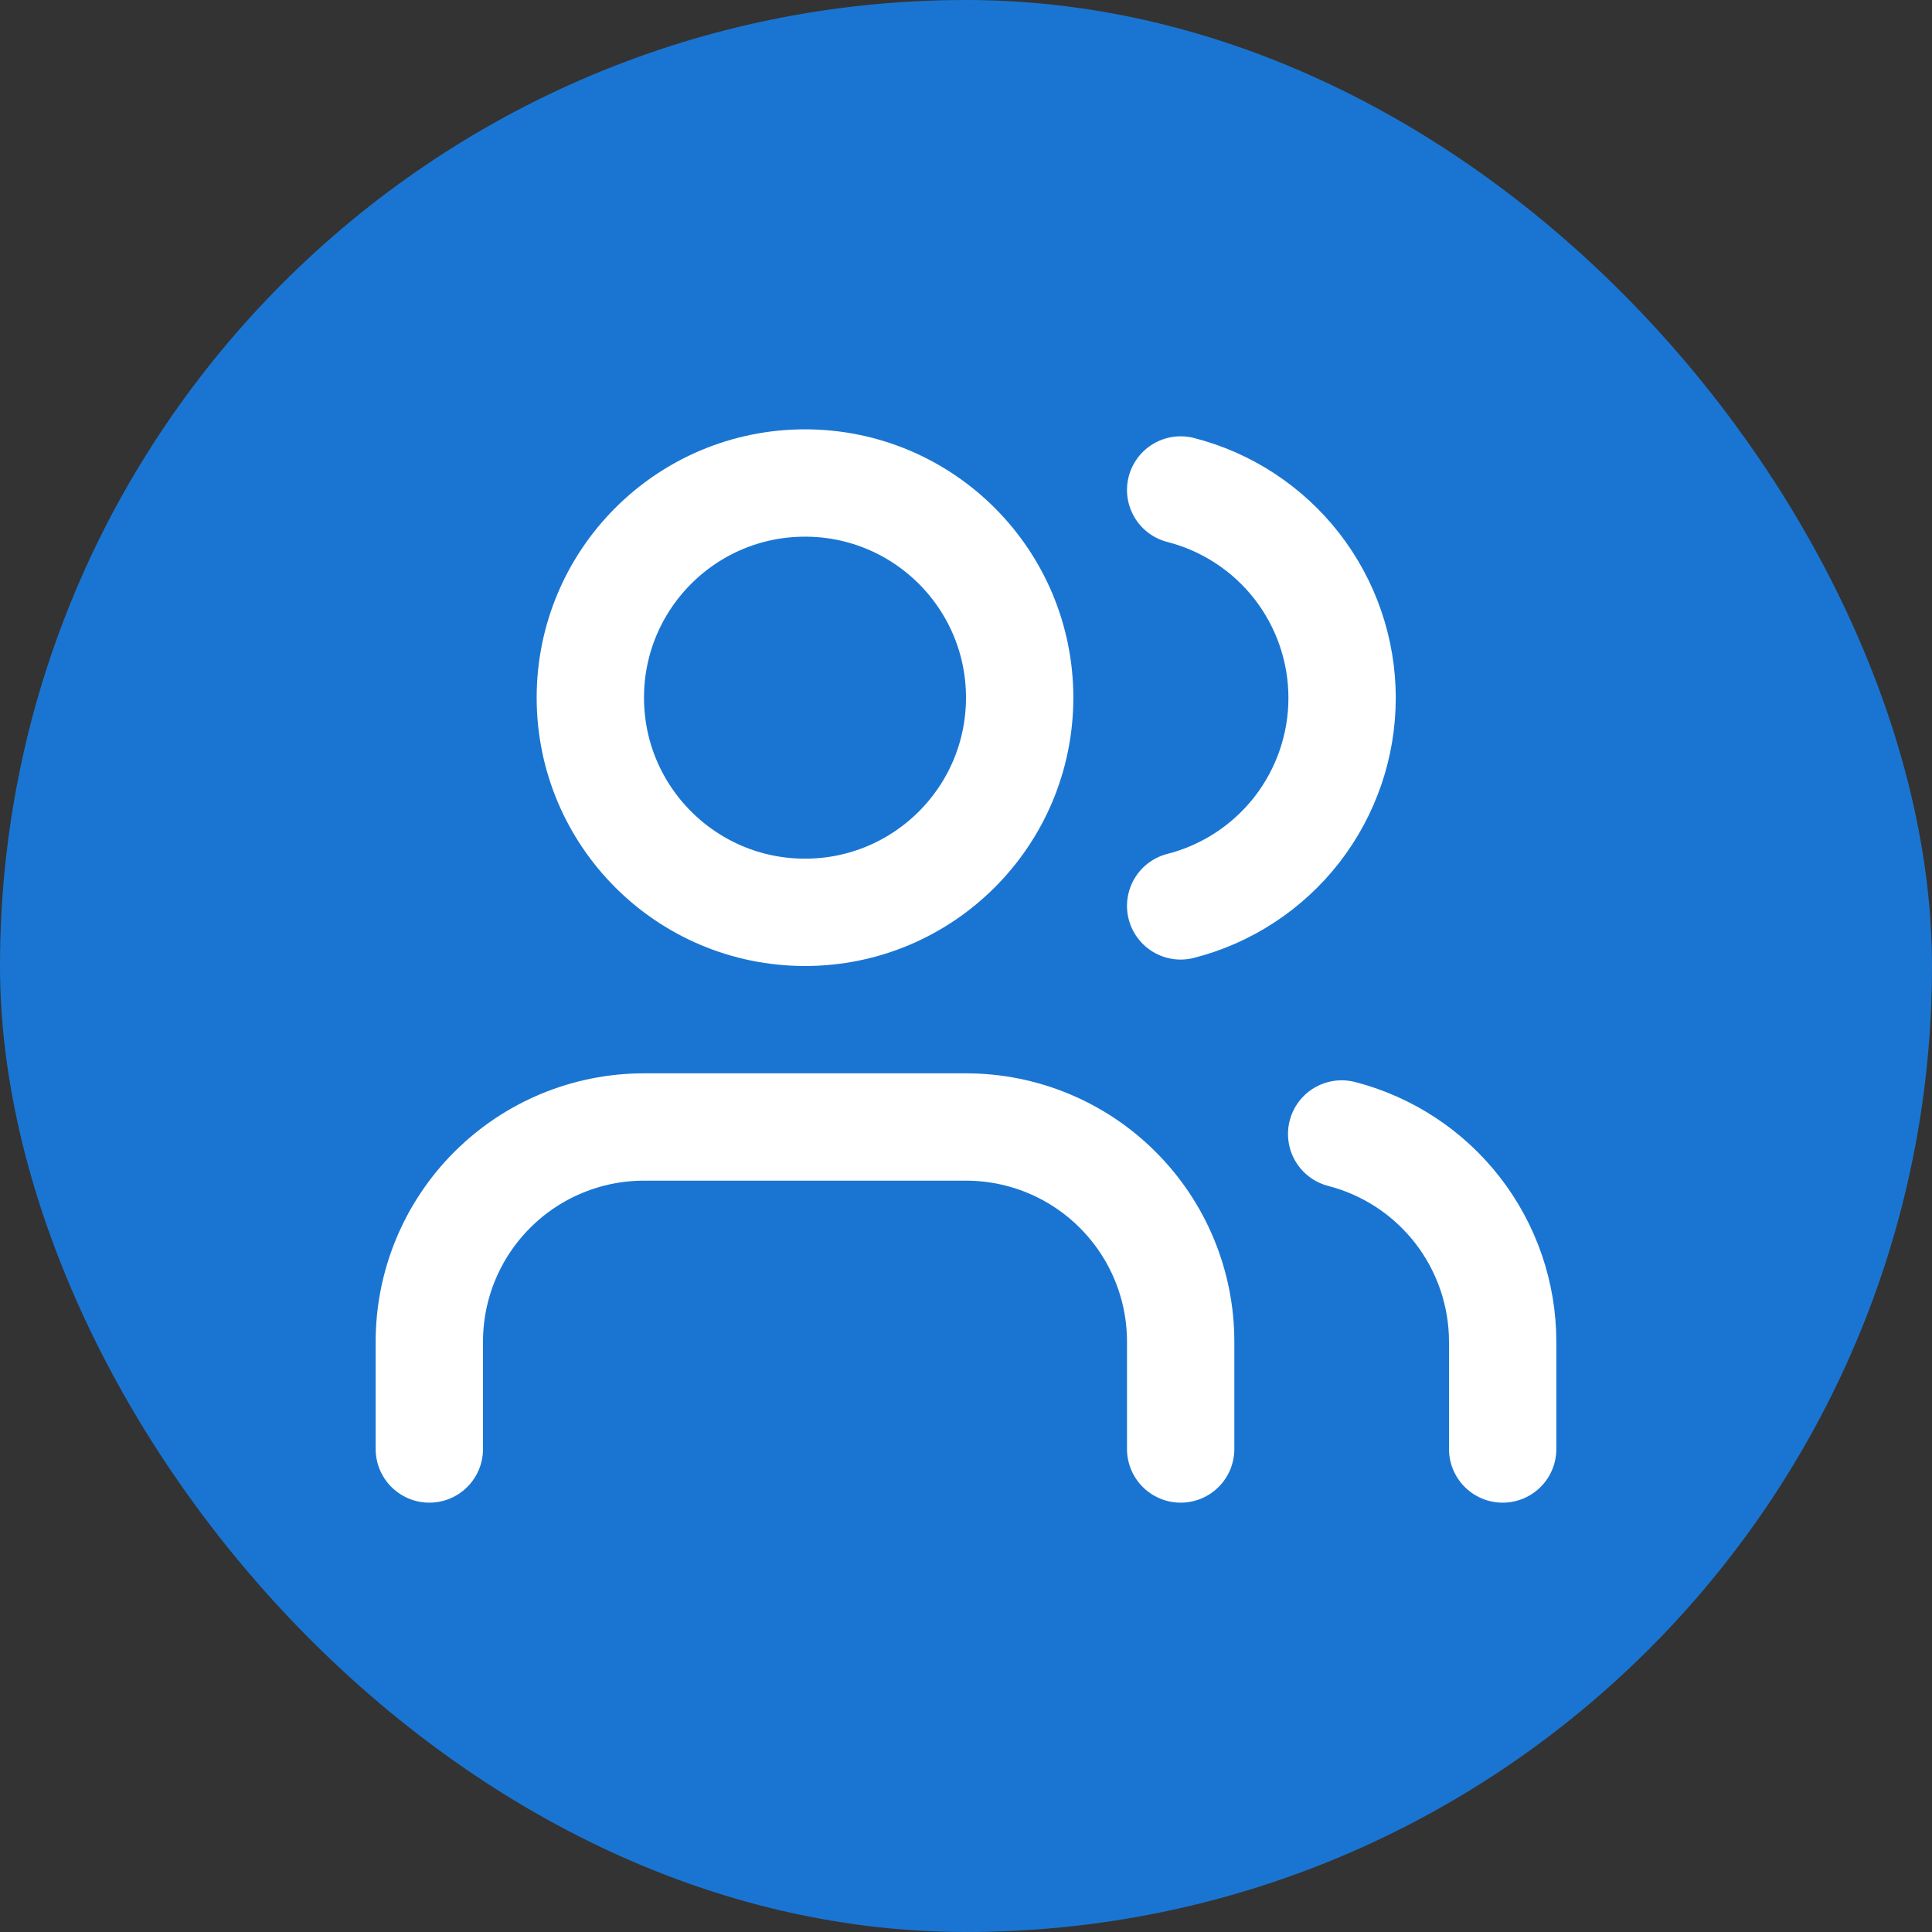 <svg width="36" height="36" viewBox="0 0 36 36" fill="none" xmlns="http://www.w3.org/2000/svg">
<rect x="0" y="0" width="36" height="36" fill="#333333" stroke="none"/>
<rect width="36" height="36" rx="18" fill="#1A75D2"/>
<path d="M22 27V25C22 23.939 21.579 22.922 20.828 22.172C20.078 21.421 19.061 21 18 21H12C10.939 21 9.922 21.421 9.172 22.172C8.421 22.922 8 23.939 8 25V27" stroke="white" stroke-width="2" stroke-linecap="round" stroke-linejoin="round"/>
<path d="M15 17C17.209 17 19 15.209 19 13C19 10.791 17.209 9 15 9C12.791 9 11 10.791 11 13C11 15.209 12.791 17 15 17Z" stroke="white" stroke-width="2" stroke-linecap="round" stroke-linejoin="round"/>
<path d="M28 27V25C27.999 24.114 27.704 23.253 27.161 22.552C26.618 21.852 25.858 21.352 25 21.13" stroke="white" stroke-width="2" stroke-linecap="round" stroke-linejoin="round"/>
<path d="M22 9.13C22.86 9.35 23.623 9.851 24.168 10.552C24.712 11.254 25.008 12.117 25.008 13.005C25.008 13.893 24.712 14.756 24.168 15.458C23.623 16.159 22.86 16.66 22 16.88" stroke="white" stroke-width="2" stroke-linecap="round" stroke-linejoin="round"/>
</svg>
